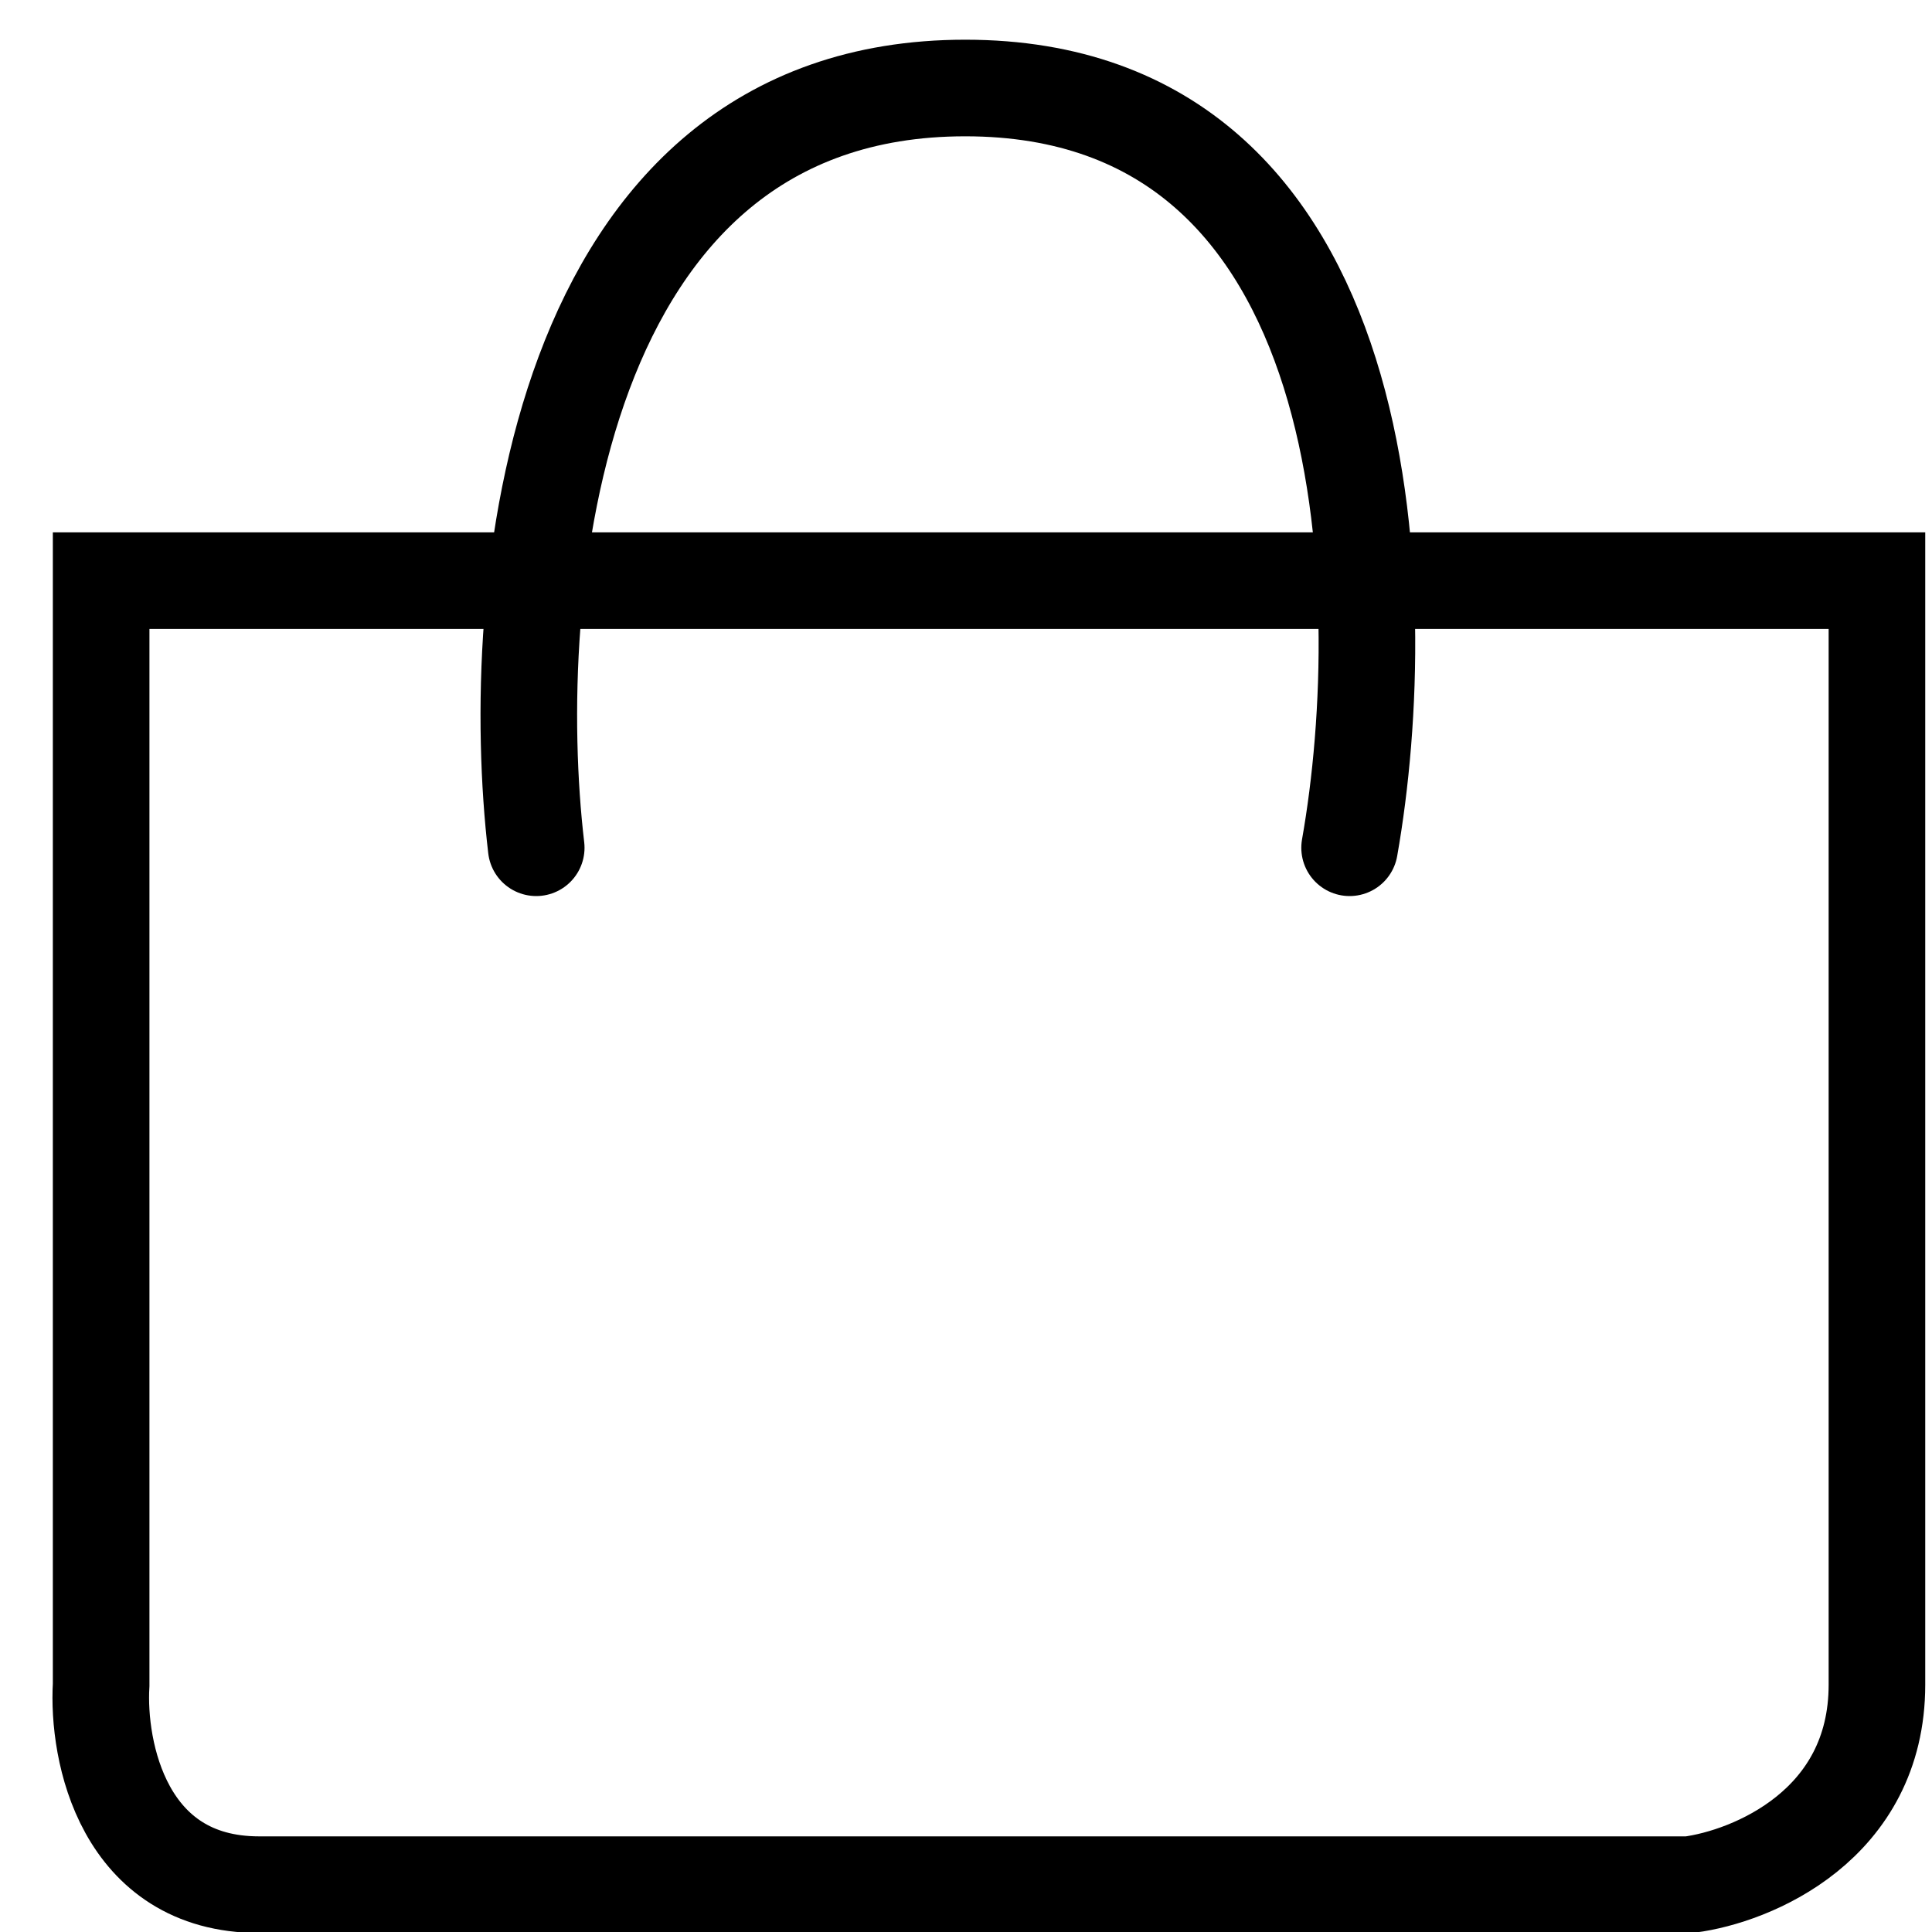 <?xml version="1.0" encoding="UTF-8"?> <svg xmlns="http://www.w3.org/2000/svg" width="20" height="20" viewBox="0 0 20 20" fill="none"><path d="M1.047 17.44V6.011H19.43V17.44C19.43 18.894 18.135 19.426 17.487 19.51H2.682C1.276 19.51 1.006 18.13 1.047 17.44Z" stroke="black" stroke-linecap="round"></path><path d="M5.551 8.776C5.243 6.155 5.699 0.911 9.992 0.911C14.286 0.911 14.434 6.155 13.971 8.776" stroke="black" stroke-linecap="round"></path></svg> 